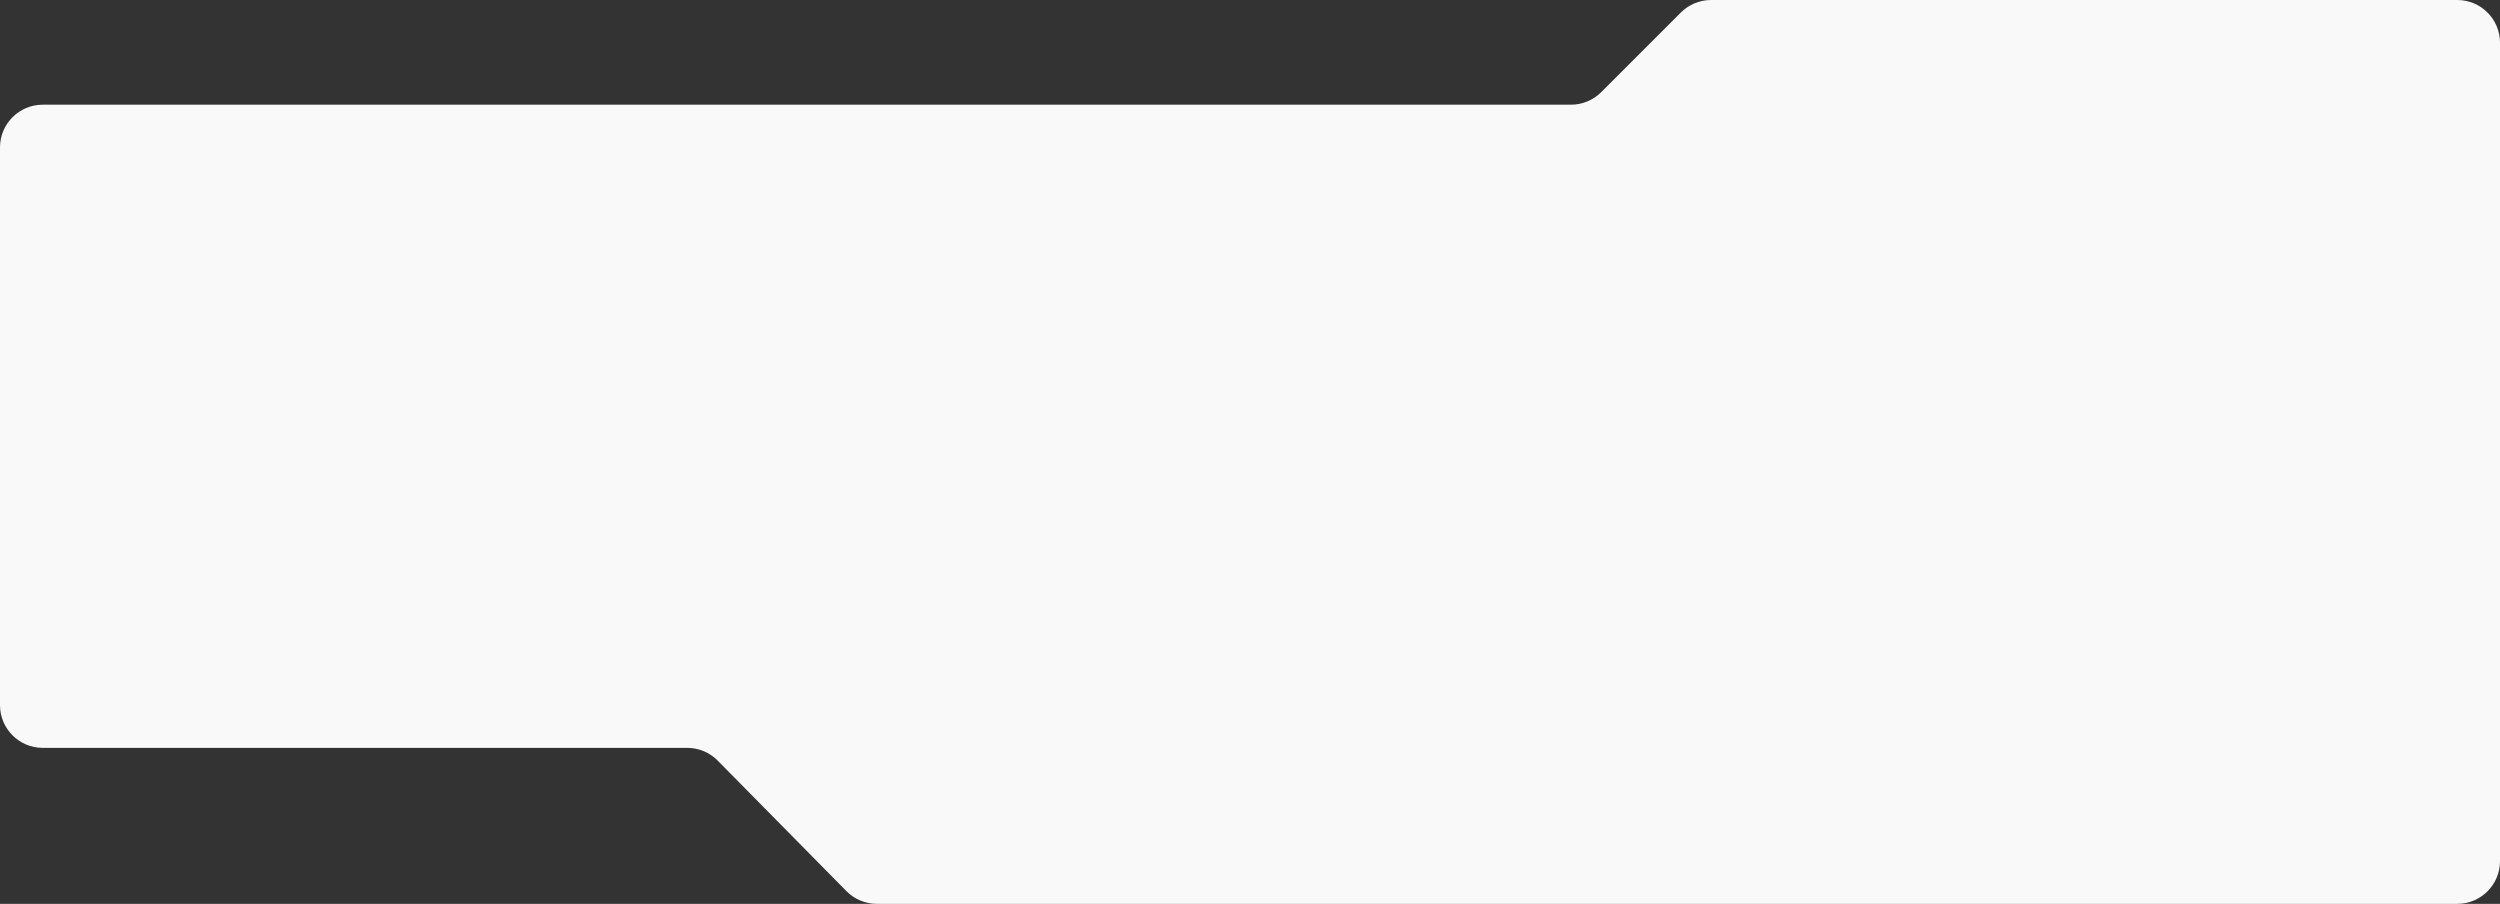 <?xml version="1.0" encoding="UTF-8"?> <svg xmlns="http://www.w3.org/2000/svg" width="1170" height="423" viewBox="0 0 1170 423" fill="none"><rect x="0" y="0" width="1170" height="423" fill="#333333" stroke="none"/> <path d="M149.5 350H321.635C326.987 350 332.116 352.145 335.874 355.956L396.126 417.044C399.884 420.855 405.013 423 410.365 423H1150C1161.05 423 1170 414.046 1170 403V20C1170 8.954 1161.05 0 1150 0H800.784C795.48 0 790.393 2.107 786.642 5.858L749.358 43.142C745.607 46.893 740.52 49 735.216 49H20C8.954 49 0 57.954 0 69V330C0 341.046 8.954 350 20 350H149.5Z" fill="#FAF9FA"></path> </svg> 